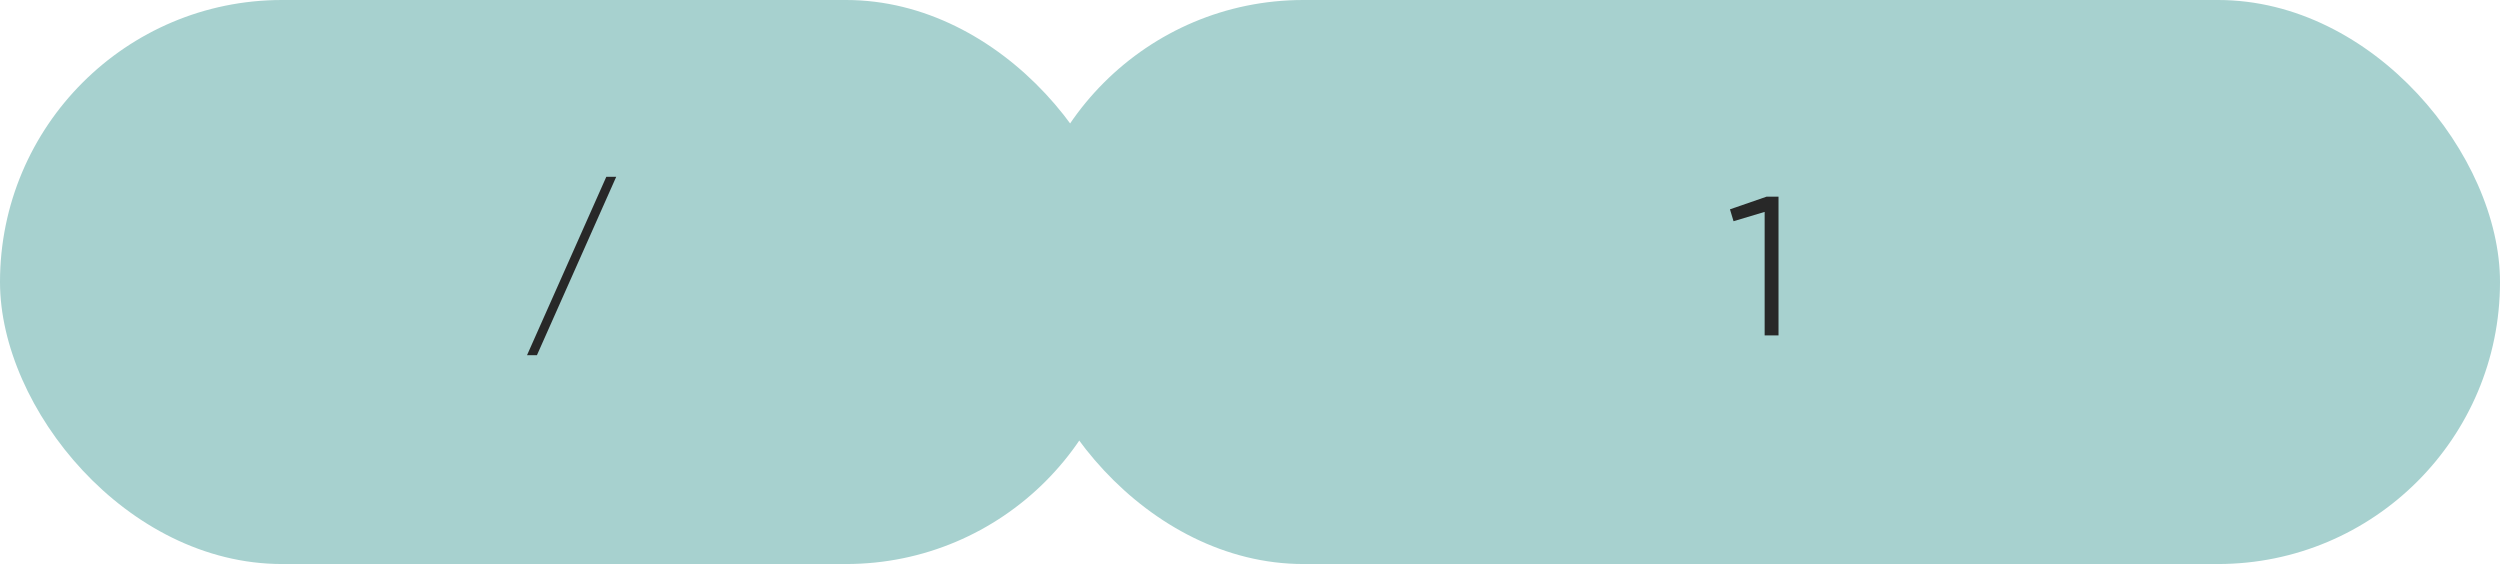 <?xml version="1.0" encoding="UTF-8"?> <svg xmlns="http://www.w3.org/2000/svg" width="164" height="37" viewBox="0 0 164 37" fill="none"><rect width="74" height="37" rx="18.5" fill="#A7D1CF"></rect><rect x="67" width="97" height="37" rx="18.5" fill="#A7D1CF"></rect><path d="M40.423 11.6L35.223 23.3H34.573L39.773 11.6H40.423Z" fill="#282828"></path><path d="M113.486 13.732L115.891 12.9H116.671V22H115.761V13.901L113.72 14.512L113.486 13.732Z" fill="#282828"></path></svg> 